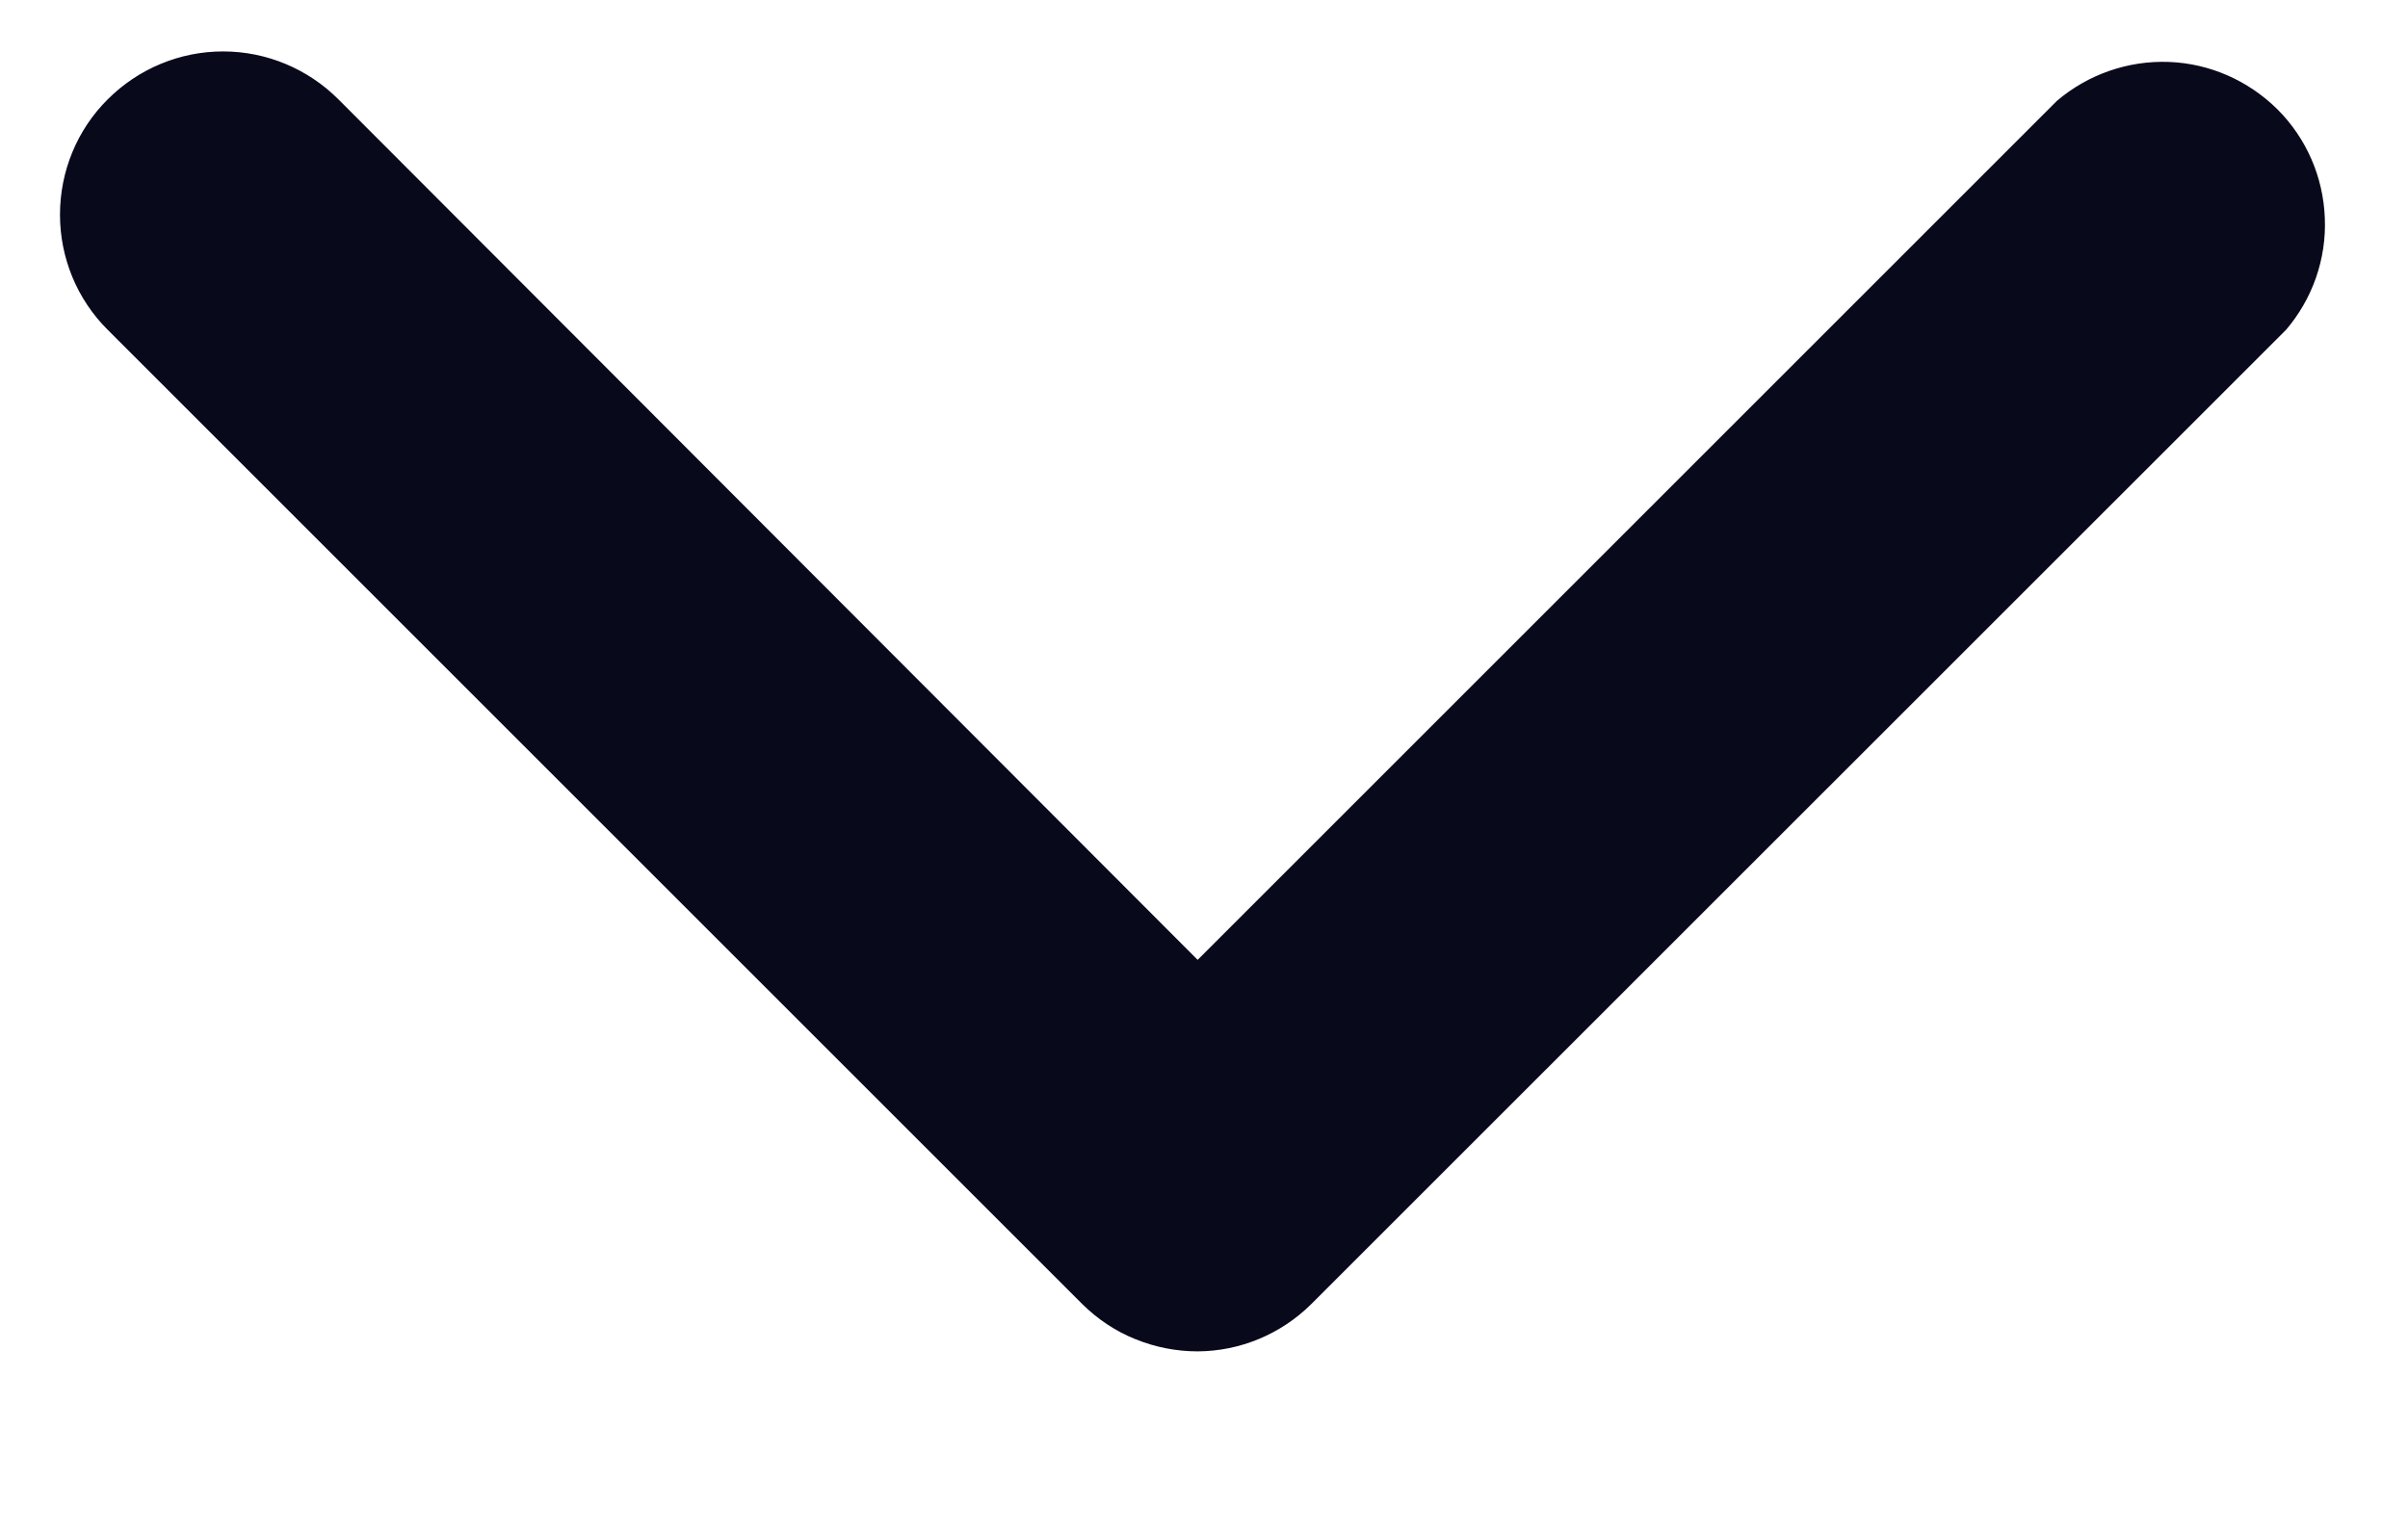 <svg width="11" height="7" viewBox="0 0 11 7" fill="none" xmlns="http://www.w3.org/2000/svg">
  <path d="M5.471 6.175C5.373 6.175 5.277 6.156 5.186 6.119C5.096 6.083 5.014 6.028 4.944 5.959L0.492 1.507C0.352 1.368 0.274 1.178 0.274 0.981C0.274 0.783 0.352 0.593 0.492 0.454C0.632 0.314 0.821 0.235 1.019 0.235C1.217 0.235 1.406 0.314 1.546 0.454L5.471 4.386L9.396 0.461C9.538 0.34 9.721 0.276 9.908 0.283C10.094 0.29 10.271 0.368 10.404 0.5C10.536 0.632 10.613 0.809 10.62 0.996C10.628 1.183 10.564 1.365 10.443 1.507L5.99 5.959C5.852 6.096 5.666 6.174 5.471 6.175Z" fill="#09091C"/>
</svg>
